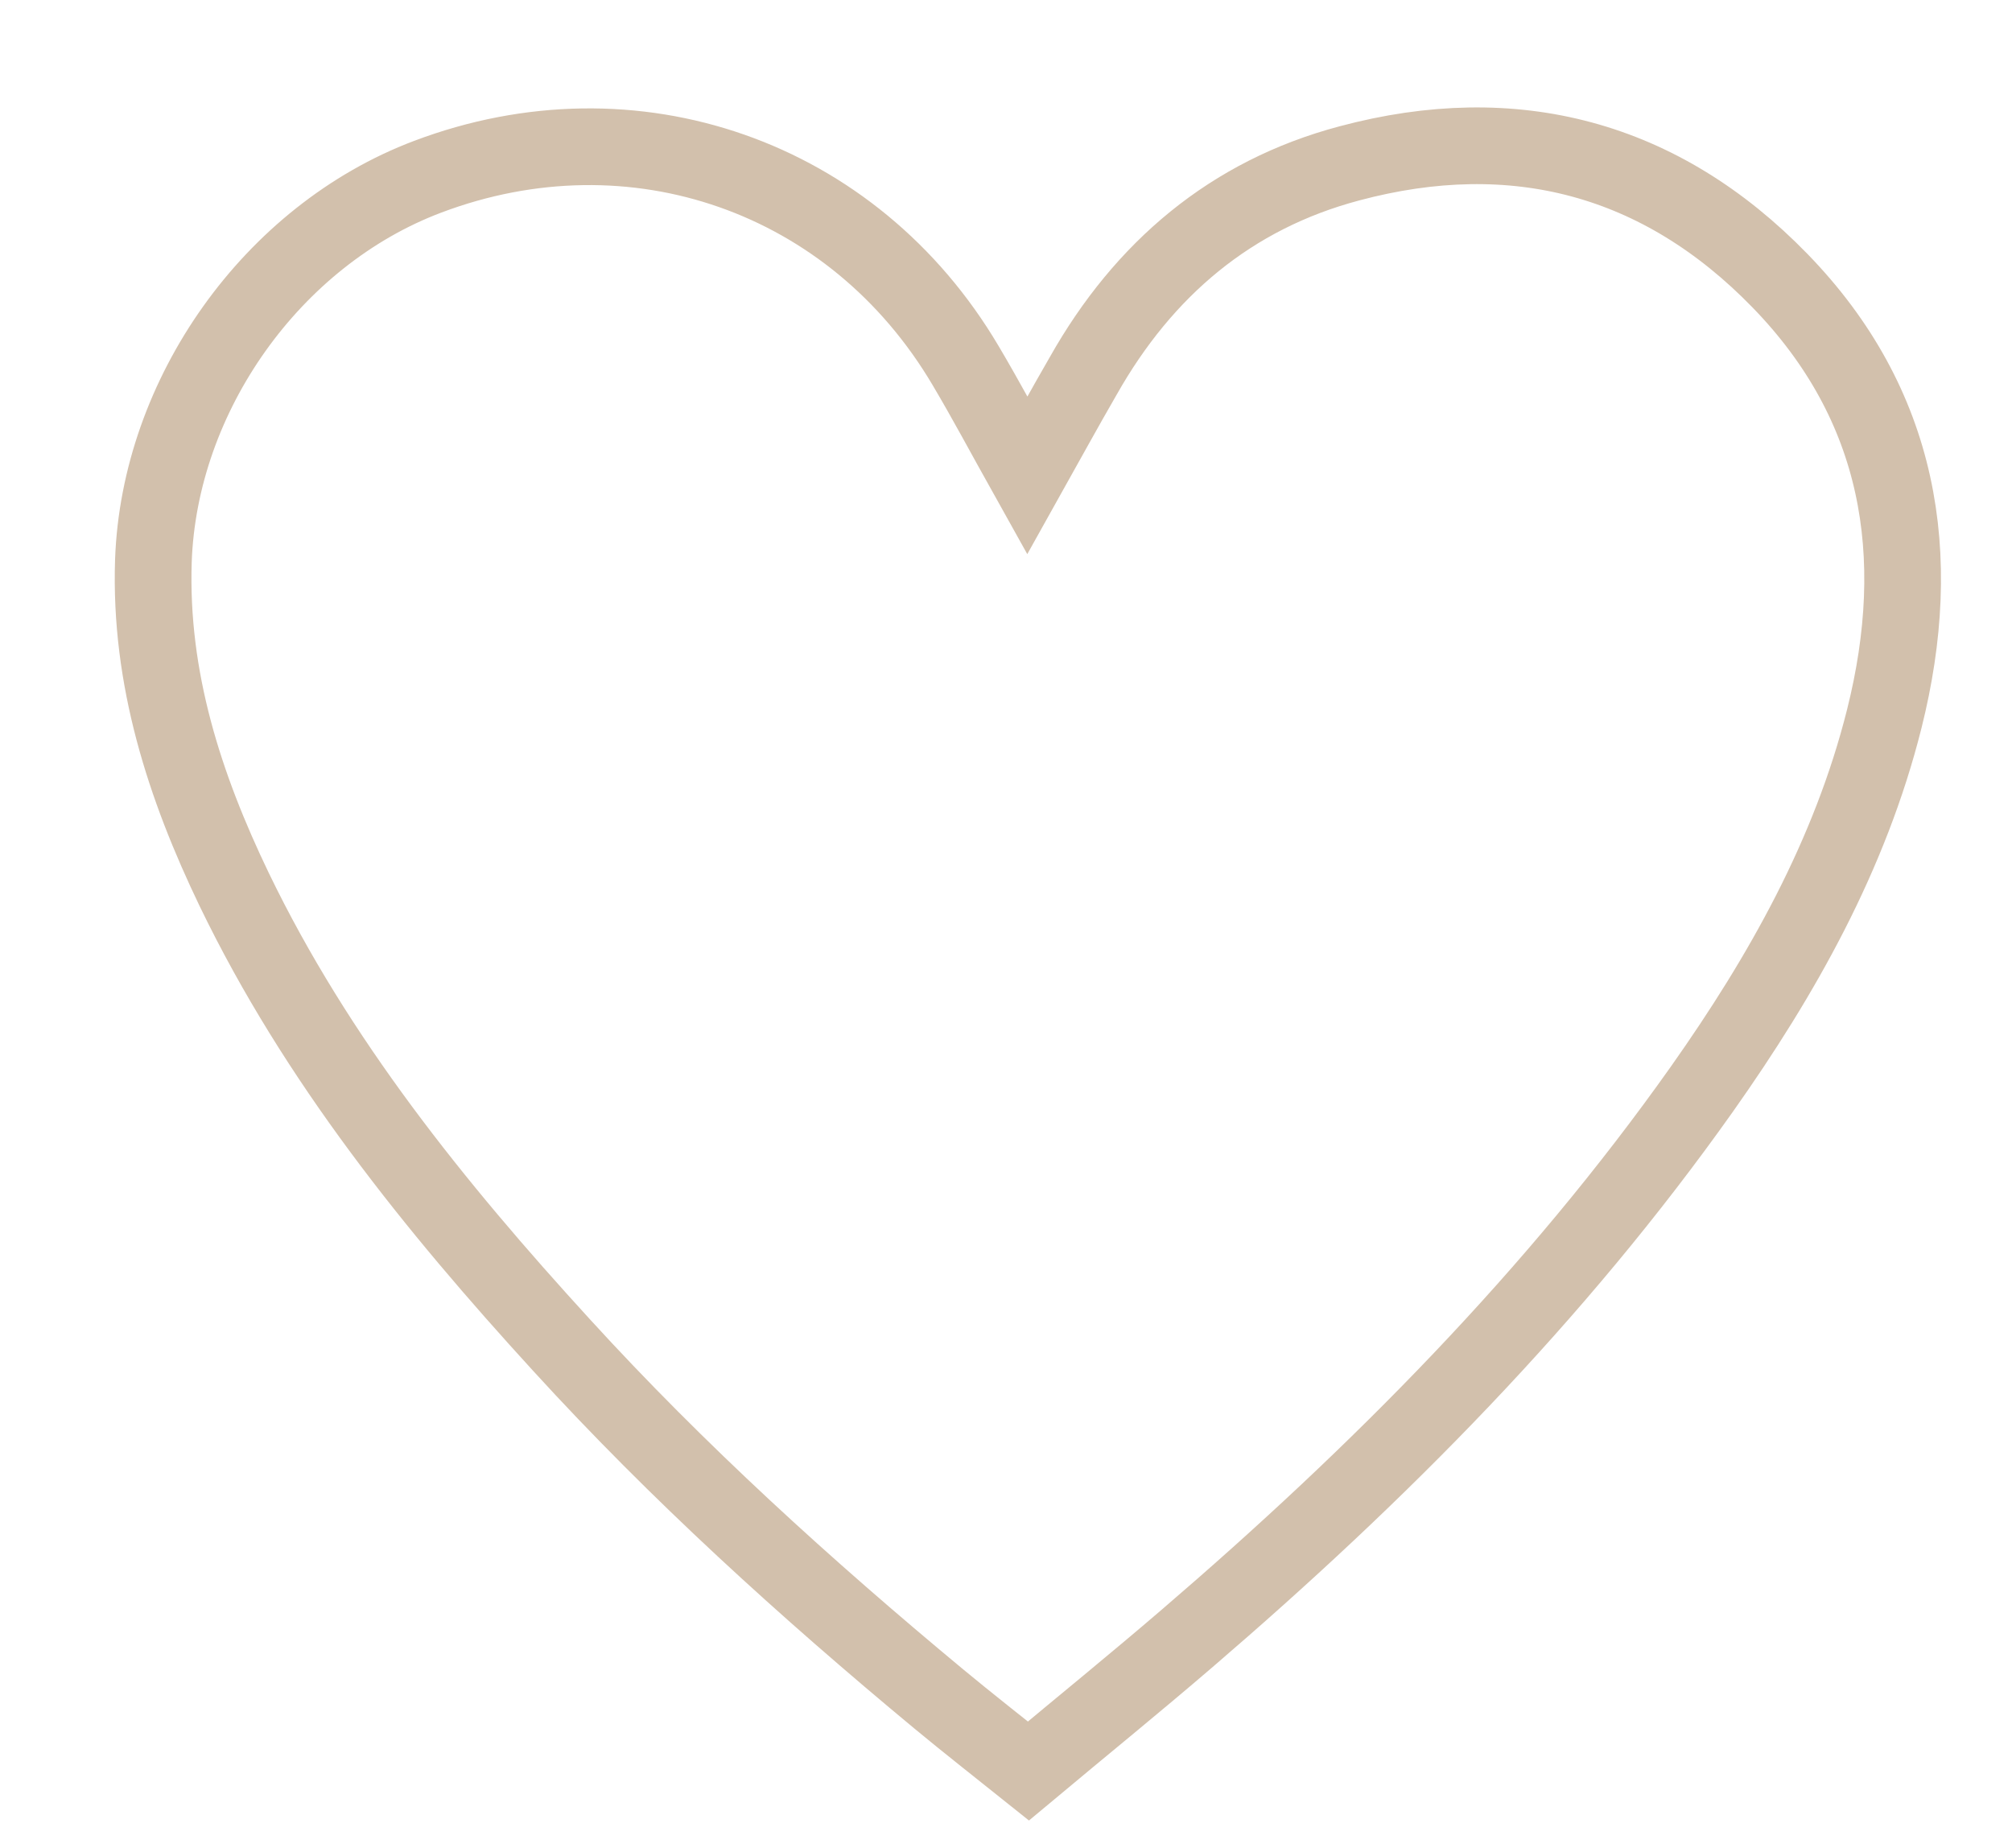 <?xml version="1.0" encoding="UTF-8"?> <!-- Generator: Adobe Illustrator 26.0.2, SVG Export Plug-In . SVG Version: 6.00 Build 0) --> <svg xmlns="http://www.w3.org/2000/svg" xmlns:xlink="http://www.w3.org/1999/xlink" version="1.1" x="0px" y="0px" viewBox="0 0 52.47 48.18" style="enable-background:new 0 0 52.47 48.18;" xml:space="preserve"> <style type="text/css"> .st0{fill:#EDE2D6;} .st1{fill:#EDE2D6;stroke:#342D29;stroke-miterlimit:10;} .st2{opacity:0.2;fill:url(#);} .st3{opacity:0.2;} .st4{fill:none;stroke:#FFFFFF;stroke-miterlimit:10;} .st5{fill:url(#);stroke:url(#);stroke-miterlimit:10;} .st6{fill:url(#SVGID_00000145033219255941647460000014922182120235160723_);} .st7{fill:none;stroke:#EDE2D6;stroke-miterlimit:10;} .st8{fill:#FFFFFF;} .st9{fill:#342D29;} .st10{fill:none;stroke:#342D29;stroke-miterlimit:10;} .st11{fill:none;stroke:#D2C0AC;stroke-miterlimit:10;} .st12{clip-path:url(#SVGID_00000003816854086947343960000011732279109030686110_);fill:#EDE2D6;} .st13{clip-path:url(#SVGID_00000064331829762220337890000007563962478011497610_);} .st14{fill:none;stroke:#06070A;stroke-miterlimit:10;} .st15{clip-path:url(#SVGID_00000162319351207677761530000005628027924386348930_);} .st16{fill:none;stroke:#FFFFFF;stroke-miterlimit:10;stroke-dasharray:12.05,3.013;} .st17{fill:#D2C0AC;} .st18{fill:#009246;} .st19{fill:#CE2B37;} .st20{fill:none;stroke:#D2C0AC;stroke-width:0.75;stroke-miterlimit:10;} .st21{fill:#FF0000;} .st22{fill:none;stroke:#D2C0AC;stroke-width:2;stroke-miterlimit:10;} .st23{opacity:0.4;fill:#342D29;} </style> <g id="REPERES"> </g> <g id="FND"> <g id="Calque_14"> </g> <g id="Calque_6" class="st3"> </g> <g id="Calque_6_-_copie" class="st3"> </g> <g id="Calque_6_-_copie_2" class="st3"> </g> <g id="Calque_6_-_copie_3" class="st3"> </g> <g id="Calque_6_-_copie_4" class="st3"> </g> <g id="Calque_12"> <defs> <rect id="SVGID_1_" x="-1342.01" y="282.74" width="1437.39" height="652.55"></rect> </defs> <clipPath id="SVGID_00000166653067150863229150000016301168211764417421_"> <use xlink:href="#SVGID_1_" style="overflow:visible;"></use> </clipPath> </g> <g id="Calque_15"> </g> </g> <g id="Calque_18"> </g> <g id="bouton"> </g> <g id="IMG"> </g> <g id="sources"> </g> <g id="TXT"> </g> <g id="Calque_20"> </g> <g id="Calque_13"> </g> <g id="Calque_16"> </g> <g id="Calque_17"> </g> <g id="Calque_19"> </g> <g id="Calque_21"> </g> <g id="Calque_22"> </g> <g id="Calque_23"> <g id="KqmtTN.tif_00000049937645372864719690000016226040302298733217_"> <g> <path class="st22" d="M26.79,12.4c-0.57-1.02-1.07-1.96-1.61-2.87c-2.92-4.94-8.66-6.95-14.03-4.92C7.1,6.14,4.15,10.3,4,14.63 c-0.1,3.06,0.81,5.87,2.11,8.57c2.15,4.45,5.22,8.25,8.53,11.87c3.04,3.33,6.37,6.35,9.84,9.23c0.76,0.63,1.54,1.24,2.34,1.88 c1.4-1.17,2.78-2.29,4.13-3.45c5-4.29,9.62-8.94,13.44-14.34c2.09-2.96,3.86-6.1,4.75-9.65c1.07-4.27,0.42-8.19-2.72-11.42 c-3.11-3.2-6.93-4.21-11.23-3.06c-3.09,0.82-5.37,2.76-6.94,5.54C27.77,10.63,27.31,11.47,26.79,12.4z"></path> </g> </g> </g> <g id="Calque_24"> </g> </svg> 